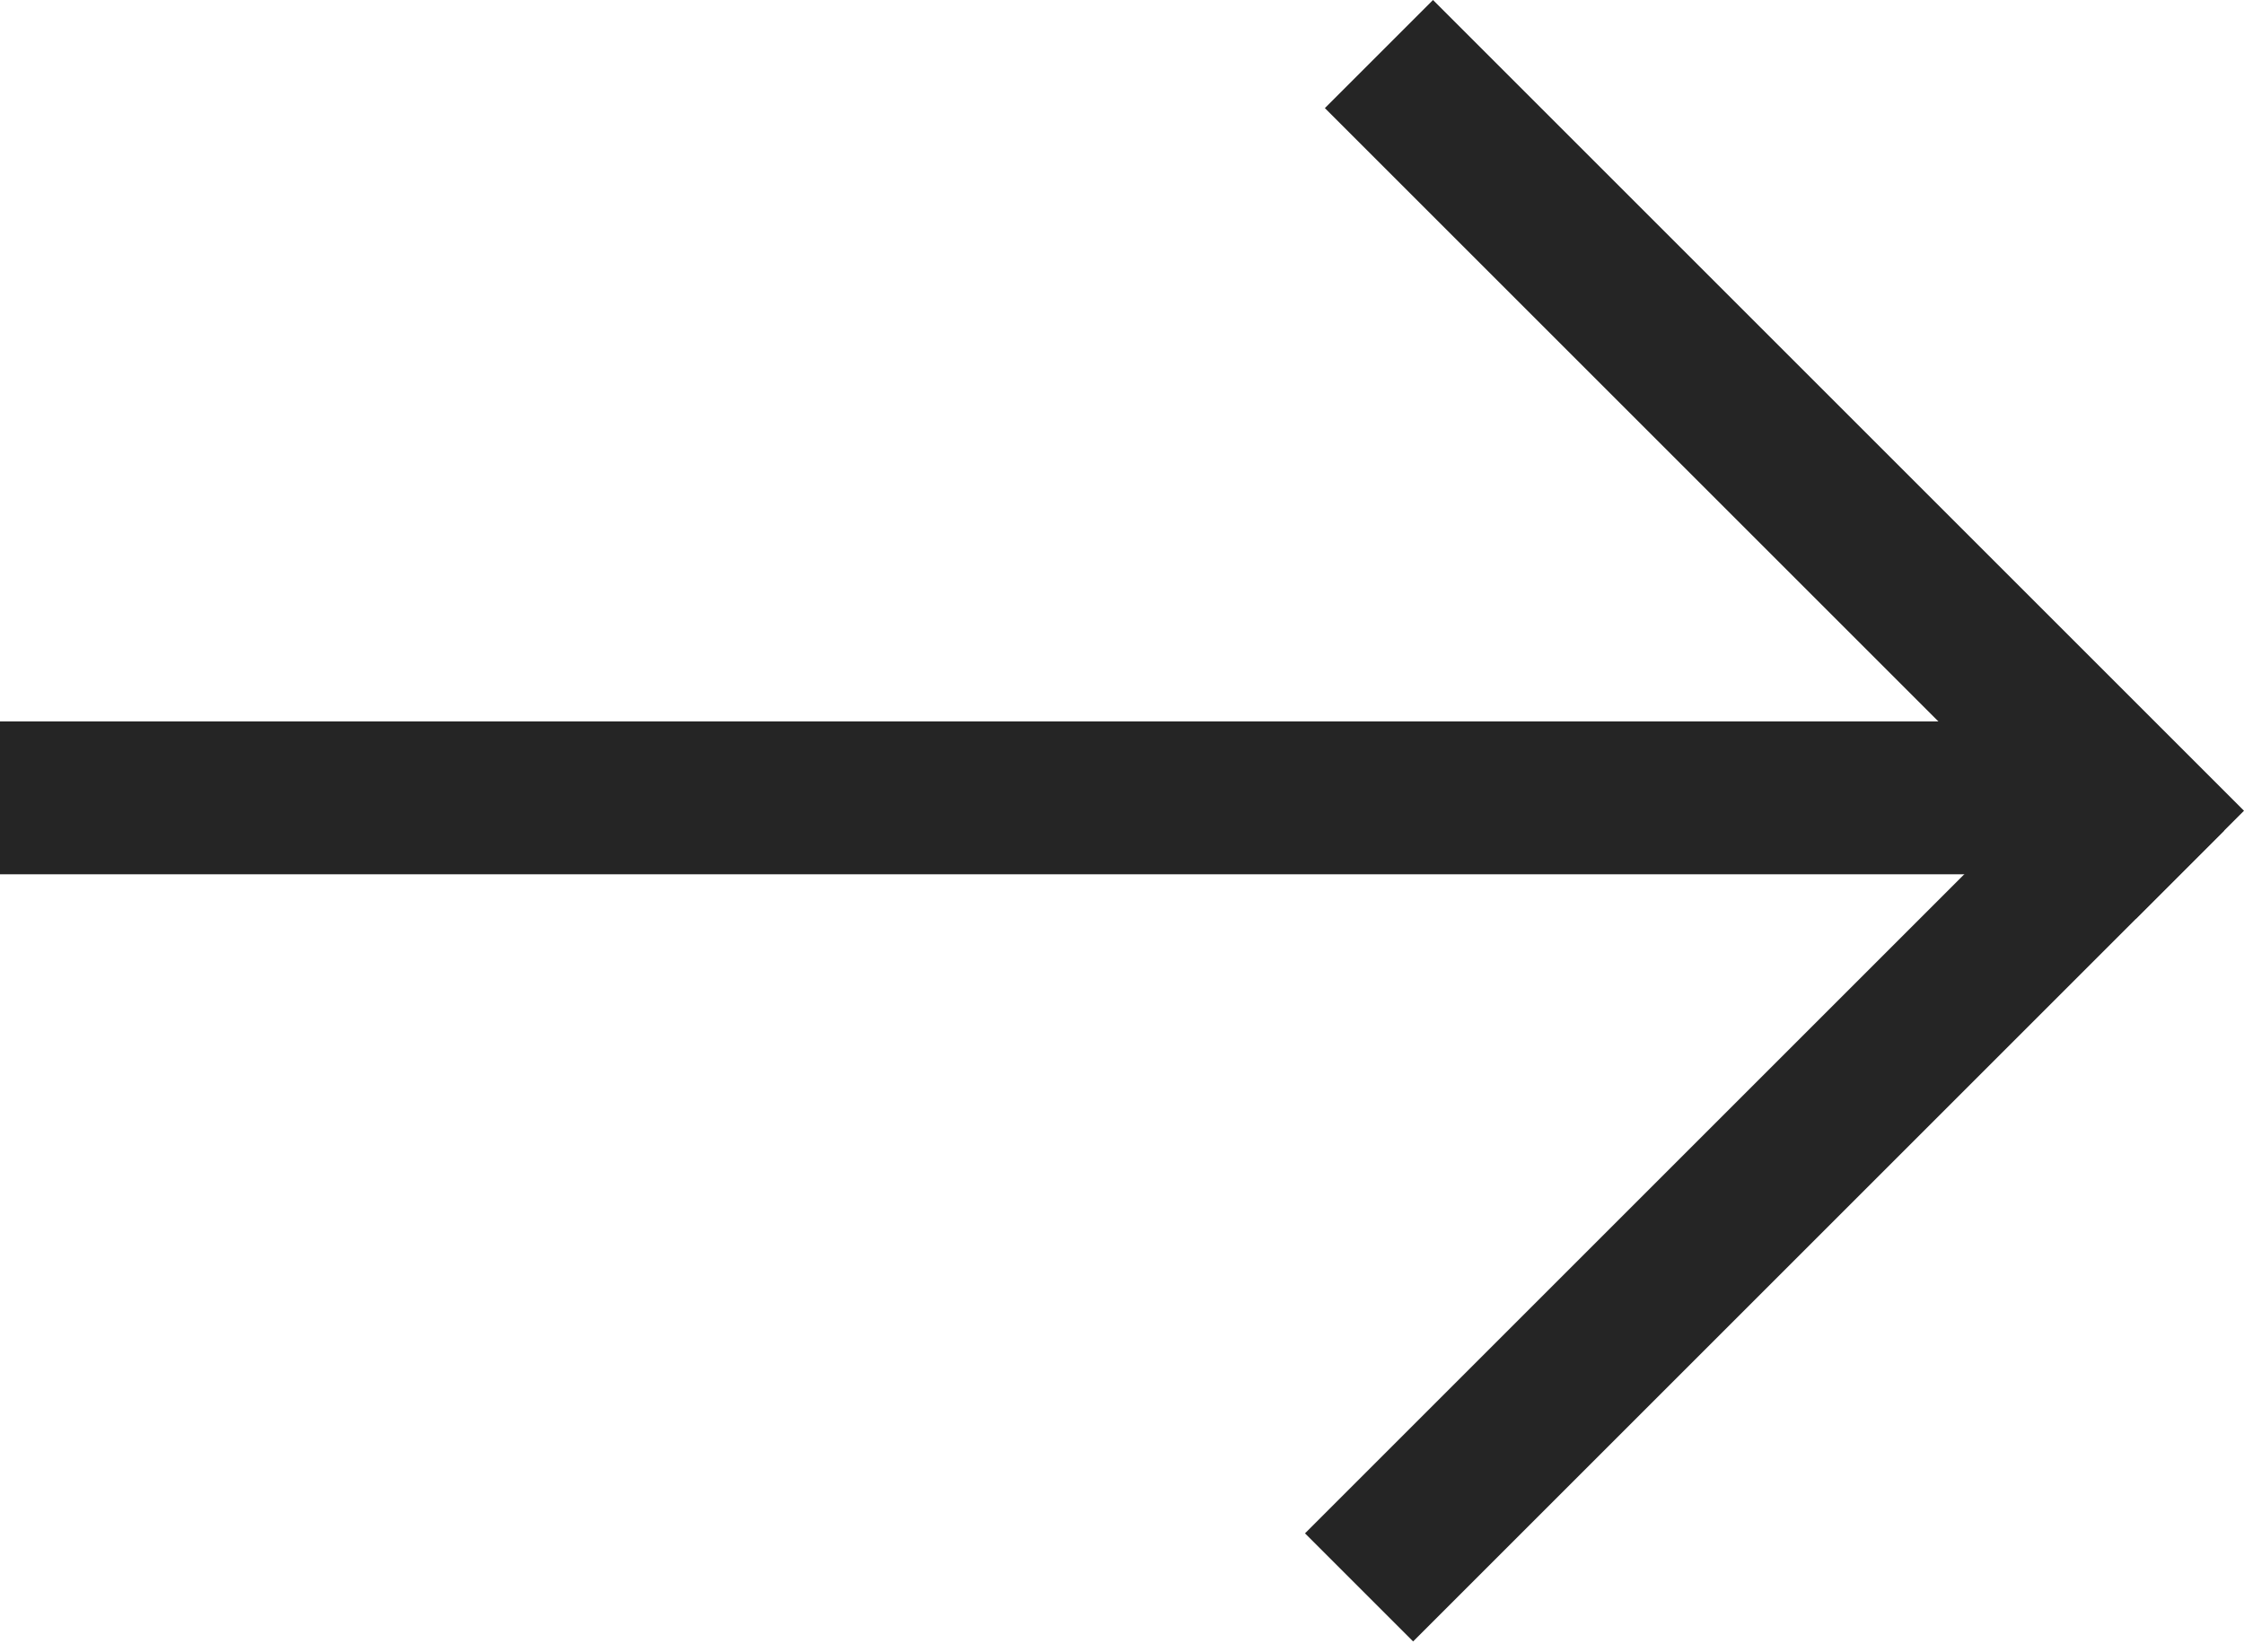 <?xml version="1.0" encoding="UTF-8"?> <svg xmlns="http://www.w3.org/2000/svg" width="91" height="67" viewBox="0 0 91 67" fill="none"> <rect x="57.306" y="66.584" width="6.201" height="46.51" transform="rotate(-135 57.306 66.584)" fill="#252525"></rect> <rect x="53.727" y="4.385" width="6.201" height="46.51" transform="rotate(-45 53.727 4.385)" fill="#252525"></rect> <rect y="35.465" width="6.201" height="84.129" transform="rotate(-90 0 35.465)" fill="#252525"></rect> </svg> 